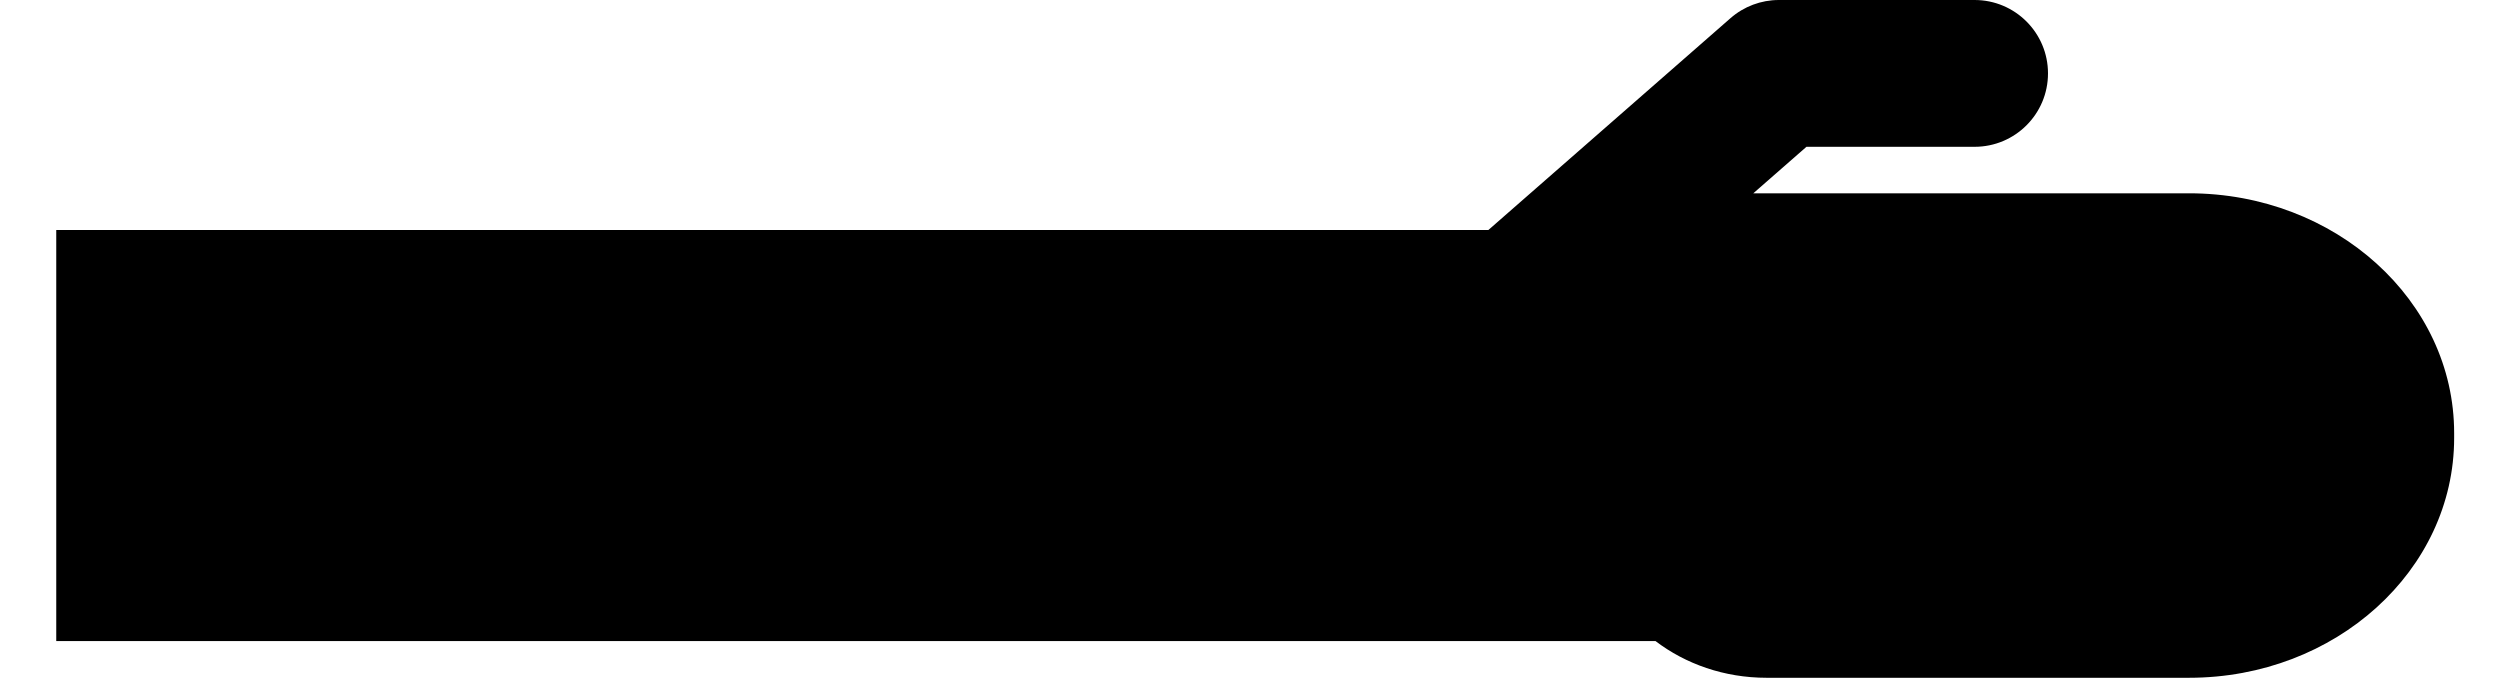 <?xml version="1.0" encoding="utf-8"?>
<!-- Generator: Adobe Illustrator 17.1.0, SVG Export Plug-In . SVG Version: 6.00 Build 0)  -->
<!DOCTYPE svg PUBLIC "-//W3C//DTD SVG 1.1//EN" "http://www.w3.org/Graphics/SVG/1.1/DTD/svg11.dtd">
<svg version="1.1" id="Слой_1" xmlns="http://www.w3.org/2000/svg" xmlns:xlink="http://www.w3.org/1999/xlink" x="0px" y="0px"
	 viewBox="0 0 100 27.111" enable-background="new 0 0 100 27.111" xml:space="preserve">
<path d="M87.563,7.732H70.132l2.126-1.86h6.726c1.622,0,2.936-1.314,2.936-2.936
	S80.605,0,78.983,0h-7.829c-0.711,0-1.398,0.258-1.934,0.727L59.535,9.2H2.25v16.443
	h63.971c1.2,0.915,2.748,1.468,4.44,1.468H87.563
	c5.856,0,10.603-4.295,10.603-9.593v-0.194C98.167,12.027,93.419,7.732,87.563,7.732z"
	/>
</svg>
